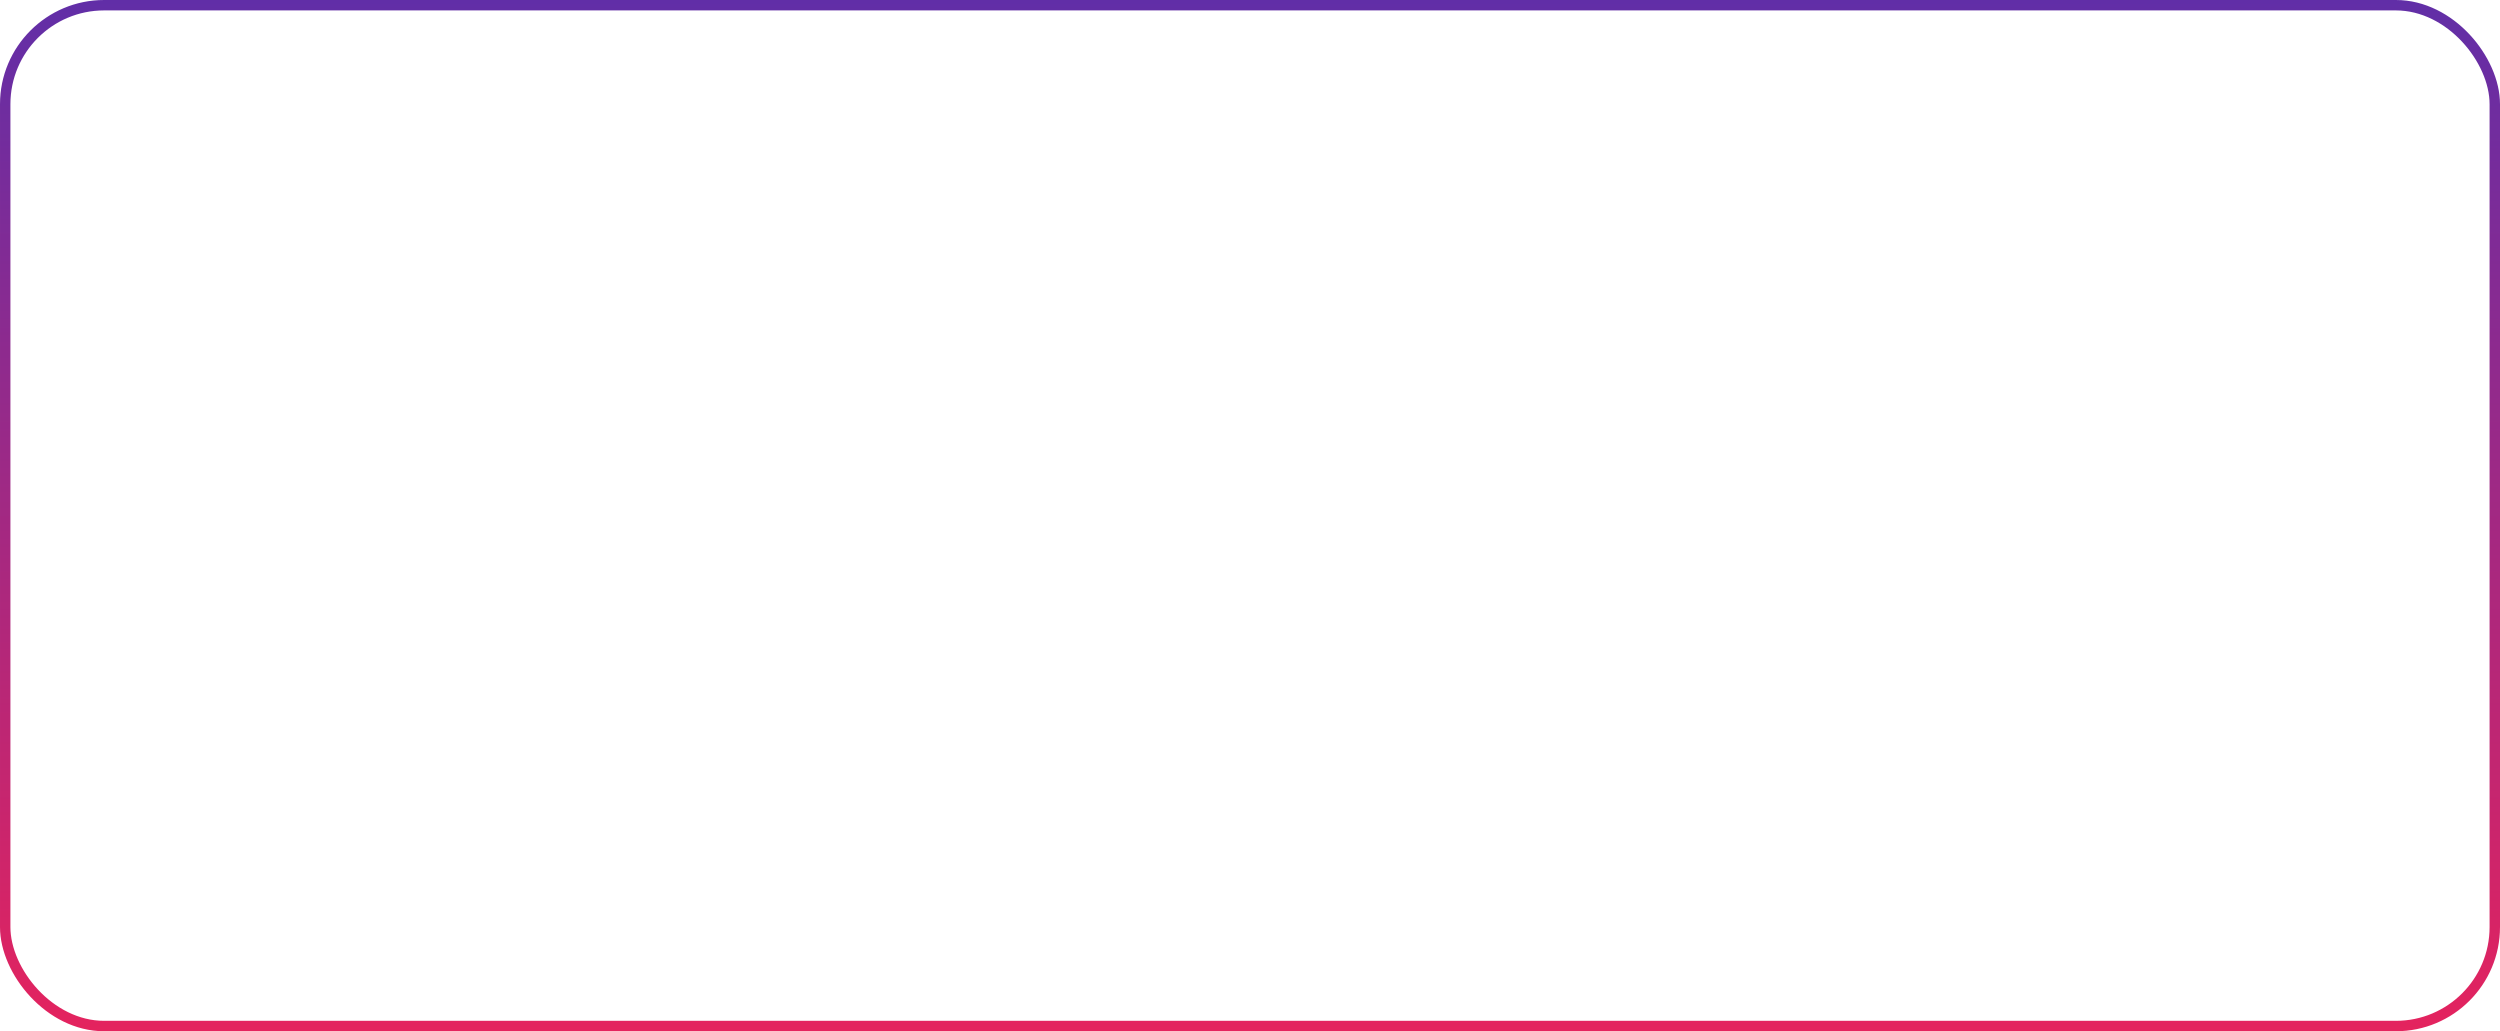 <?xml version="1.0" encoding="UTF-8"?> <svg xmlns="http://www.w3.org/2000/svg" width="480" height="198" viewBox="0 0 480 198" fill="none"><rect x="1" y="1" width="478" height="196" rx="19" stroke="url(#paint0_linear_97_286)" stroke-width="2"></rect><defs><linearGradient id="paint0_linear_97_286" x1="240" y1="0" x2="240" y2="198" gradientUnits="userSpaceOnUse"><stop stop-color="#612EA7"></stop><stop offset="1" stop-color="#E4235E"></stop></linearGradient></defs></svg> 